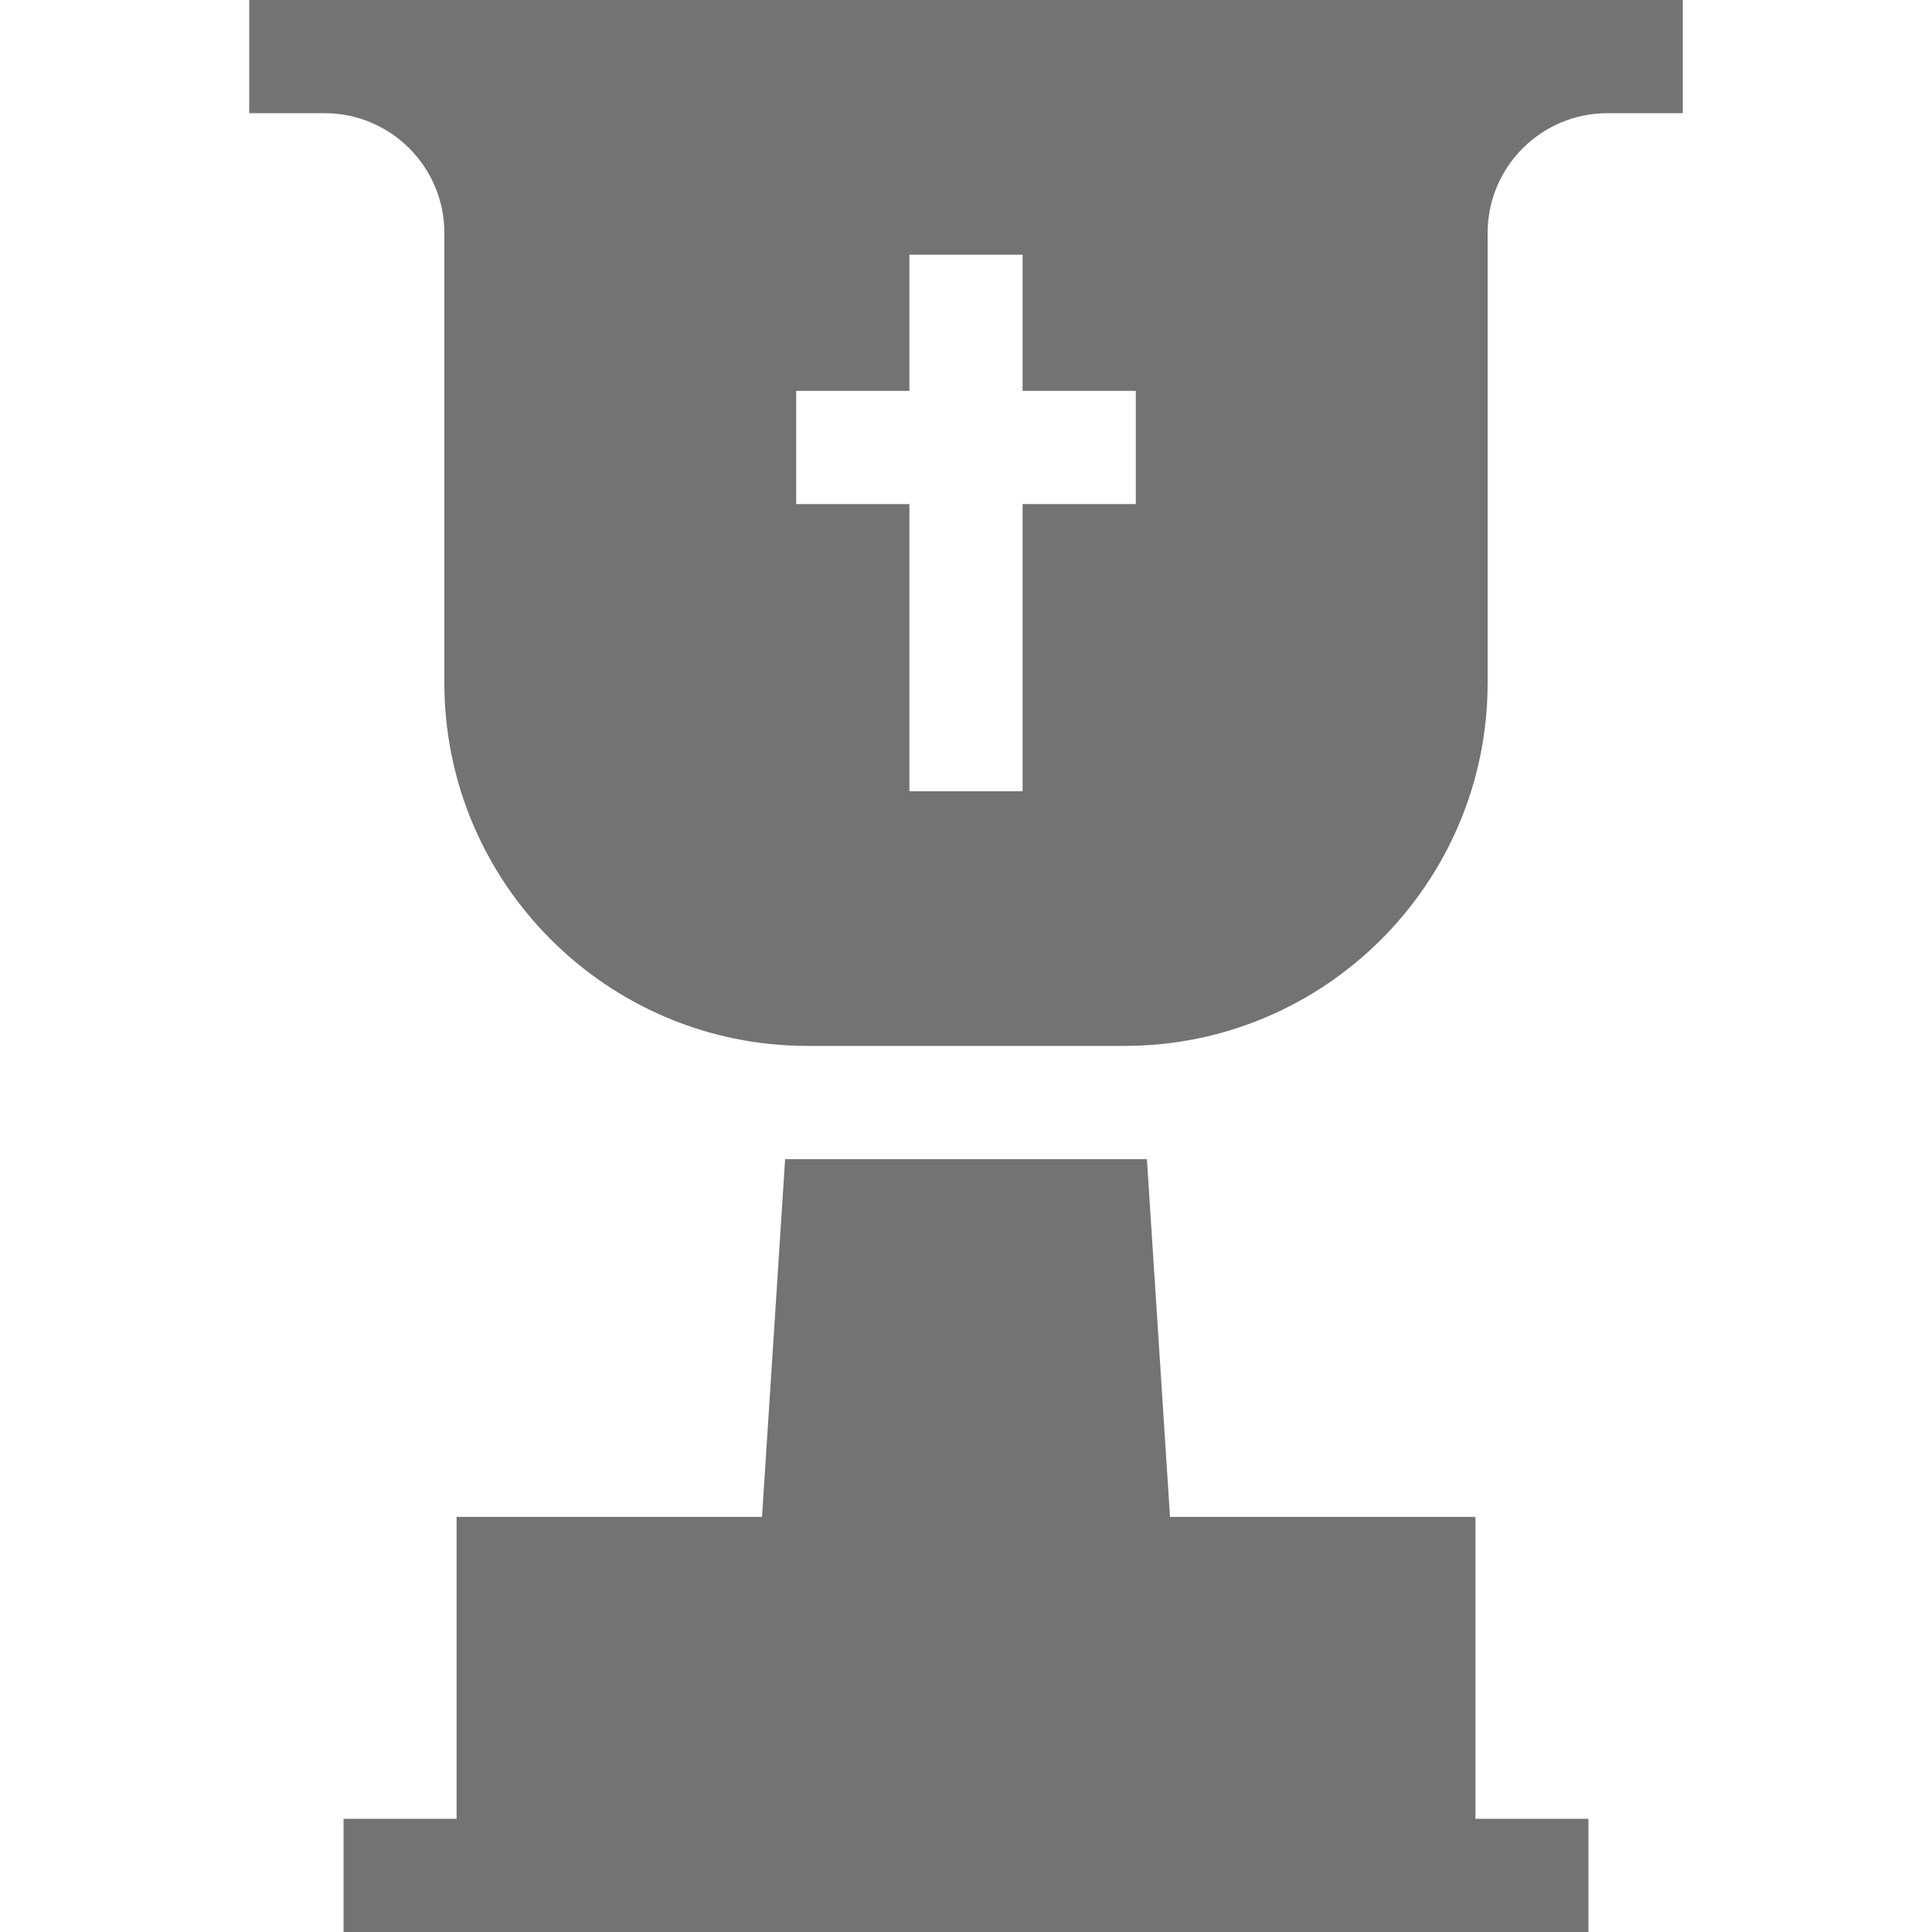 <svg xmlns="http://www.w3.org/2000/svg" fill="none" viewBox="0 0 512 512" height="512" width="512">
<g clip-path="url(#clip0_24205_37)">
<path fill="#737373" d="M391 402.001H310.067L303.944 307.18H208.064L201.941 402.001H121V482.001H91.043V512.001H420.957V482.001H391V402.001Z"></path>
<path fill="#737373" d="M66.043 0V30H86.043C103.532 30 117.76 44.229 117.76 61.718V180.979C117.76 234.021 160.913 277.175 213.956 277.175H298.043C351.085 277.175 394.238 234.022 394.238 180.979V61.718C394.238 44.229 408.467 30 425.956 30H445.956V0L66.043 0ZM301 133.587H271V209.674H241V133.587H211V103.587H241V67.5H271V103.587H301V133.587Z"></path>
</g>
<defs>
<clipPath id="clip0_24205_37">
<rect fill="white" height="512" width="512"></rect>
</clipPath>
</defs>
</svg>
